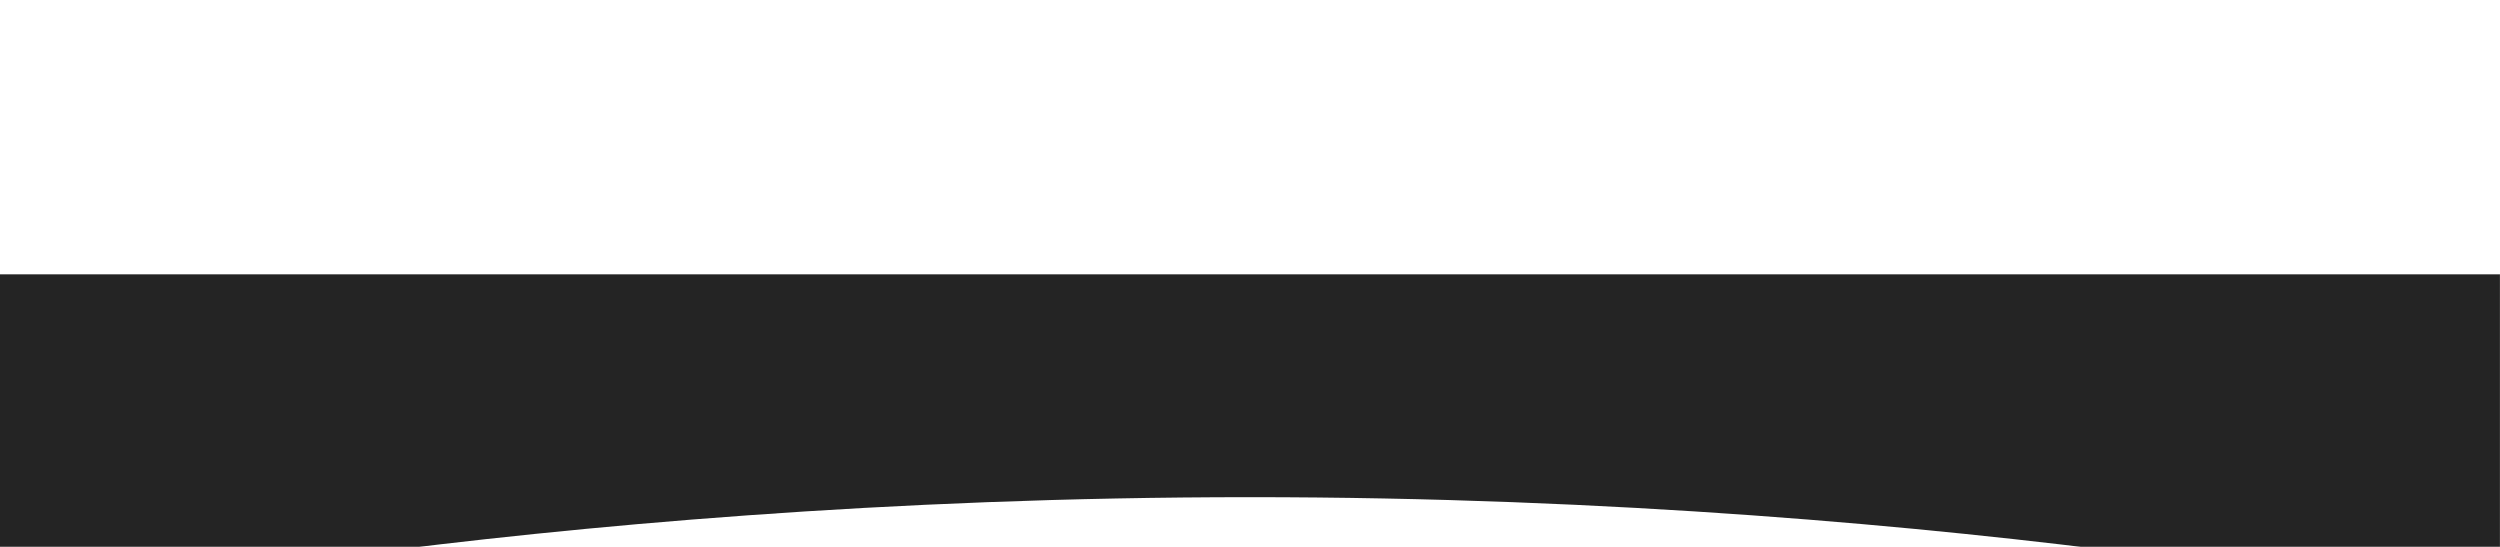 <svg xmlns="http://www.w3.org/2000/svg" width="1920" height="420" viewBox="0 0 1920 420" fill="none">
<g filter="url(#filter0_dddd_1_169)">
<path fill-rule="evenodd" clip-rule="evenodd" d="M1919.95 268.394C1919.95 268.394 1518.68 179.167 959.977 179.167C401.276 179.167 0 268.394 0 268.394V8H1919.95V268.394Z" fill="#242424"/>
</g>
<defs>
<filter id="filter0_dddd_1_169" x="-42.666" y="0" width="2005.29" height="419.057" filterUnits="userSpaceOnUse" color-interpolation-filters="sRGB">
<feFlood flood-opacity="0" result="BackgroundImageFix"/>
<feColorMatrix in="SourceAlpha" type="matrix" values="0 0 0 0 0 0 0 0 0 0 0 0 0 0 0 0 0 0 127 0" result="hardAlpha"/>
<feOffset dy="6.667"/>
<feGaussianBlur stdDeviation="7.333"/>
<feColorMatrix type="matrix" values="0 0 0 0 0 0 0 0 0 0 0 0 0 0 0 0 0 0 0.1 0"/>
<feBlend mode="normal" in2="BackgroundImageFix" result="effect1_dropShadow_1_169"/>
<feColorMatrix in="SourceAlpha" type="matrix" values="0 0 0 0 0 0 0 0 0 0 0 0 0 0 0 0 0 0 127 0" result="hardAlpha"/>
<feOffset dy="26.666"/>
<feGaussianBlur stdDeviation="13.333"/>
<feColorMatrix type="matrix" values="0 0 0 0 0 0 0 0 0 0 0 0 0 0 0 0 0 0 0.09 0"/>
<feBlend mode="normal" in2="effect1_dropShadow_1_169" result="effect2_dropShadow_1_169"/>
<feColorMatrix in="SourceAlpha" type="matrix" values="0 0 0 0 0 0 0 0 0 0 0 0 0 0 0 0 0 0 127 0" result="hardAlpha"/>
<feOffset dy="61.332"/>
<feGaussianBlur stdDeviation="18"/>
<feColorMatrix type="matrix" values="0 0 0 0 0 0 0 0 0 0 0 0 0 0 0 0 0 0 0.05 0"/>
<feBlend mode="normal" in2="effect2_dropShadow_1_169" result="effect3_dropShadow_1_169"/>
<feColorMatrix in="SourceAlpha" type="matrix" values="0 0 0 0 0 0 0 0 0 0 0 0 0 0 0 0 0 0 127 0" result="hardAlpha"/>
<feOffset dy="107.997"/>
<feGaussianBlur stdDeviation="21.333"/>
<feColorMatrix type="matrix" values="0 0 0 0 0 0 0 0 0 0 0 0 0 0 0 0 0 0 0.01 0"/>
<feBlend mode="normal" in2="effect3_dropShadow_1_169" result="effect4_dropShadow_1_169"/>
<feBlend mode="normal" in="SourceGraphic" in2="effect4_dropShadow_1_169" result="shape"/>
</filter>
</defs>
</svg>